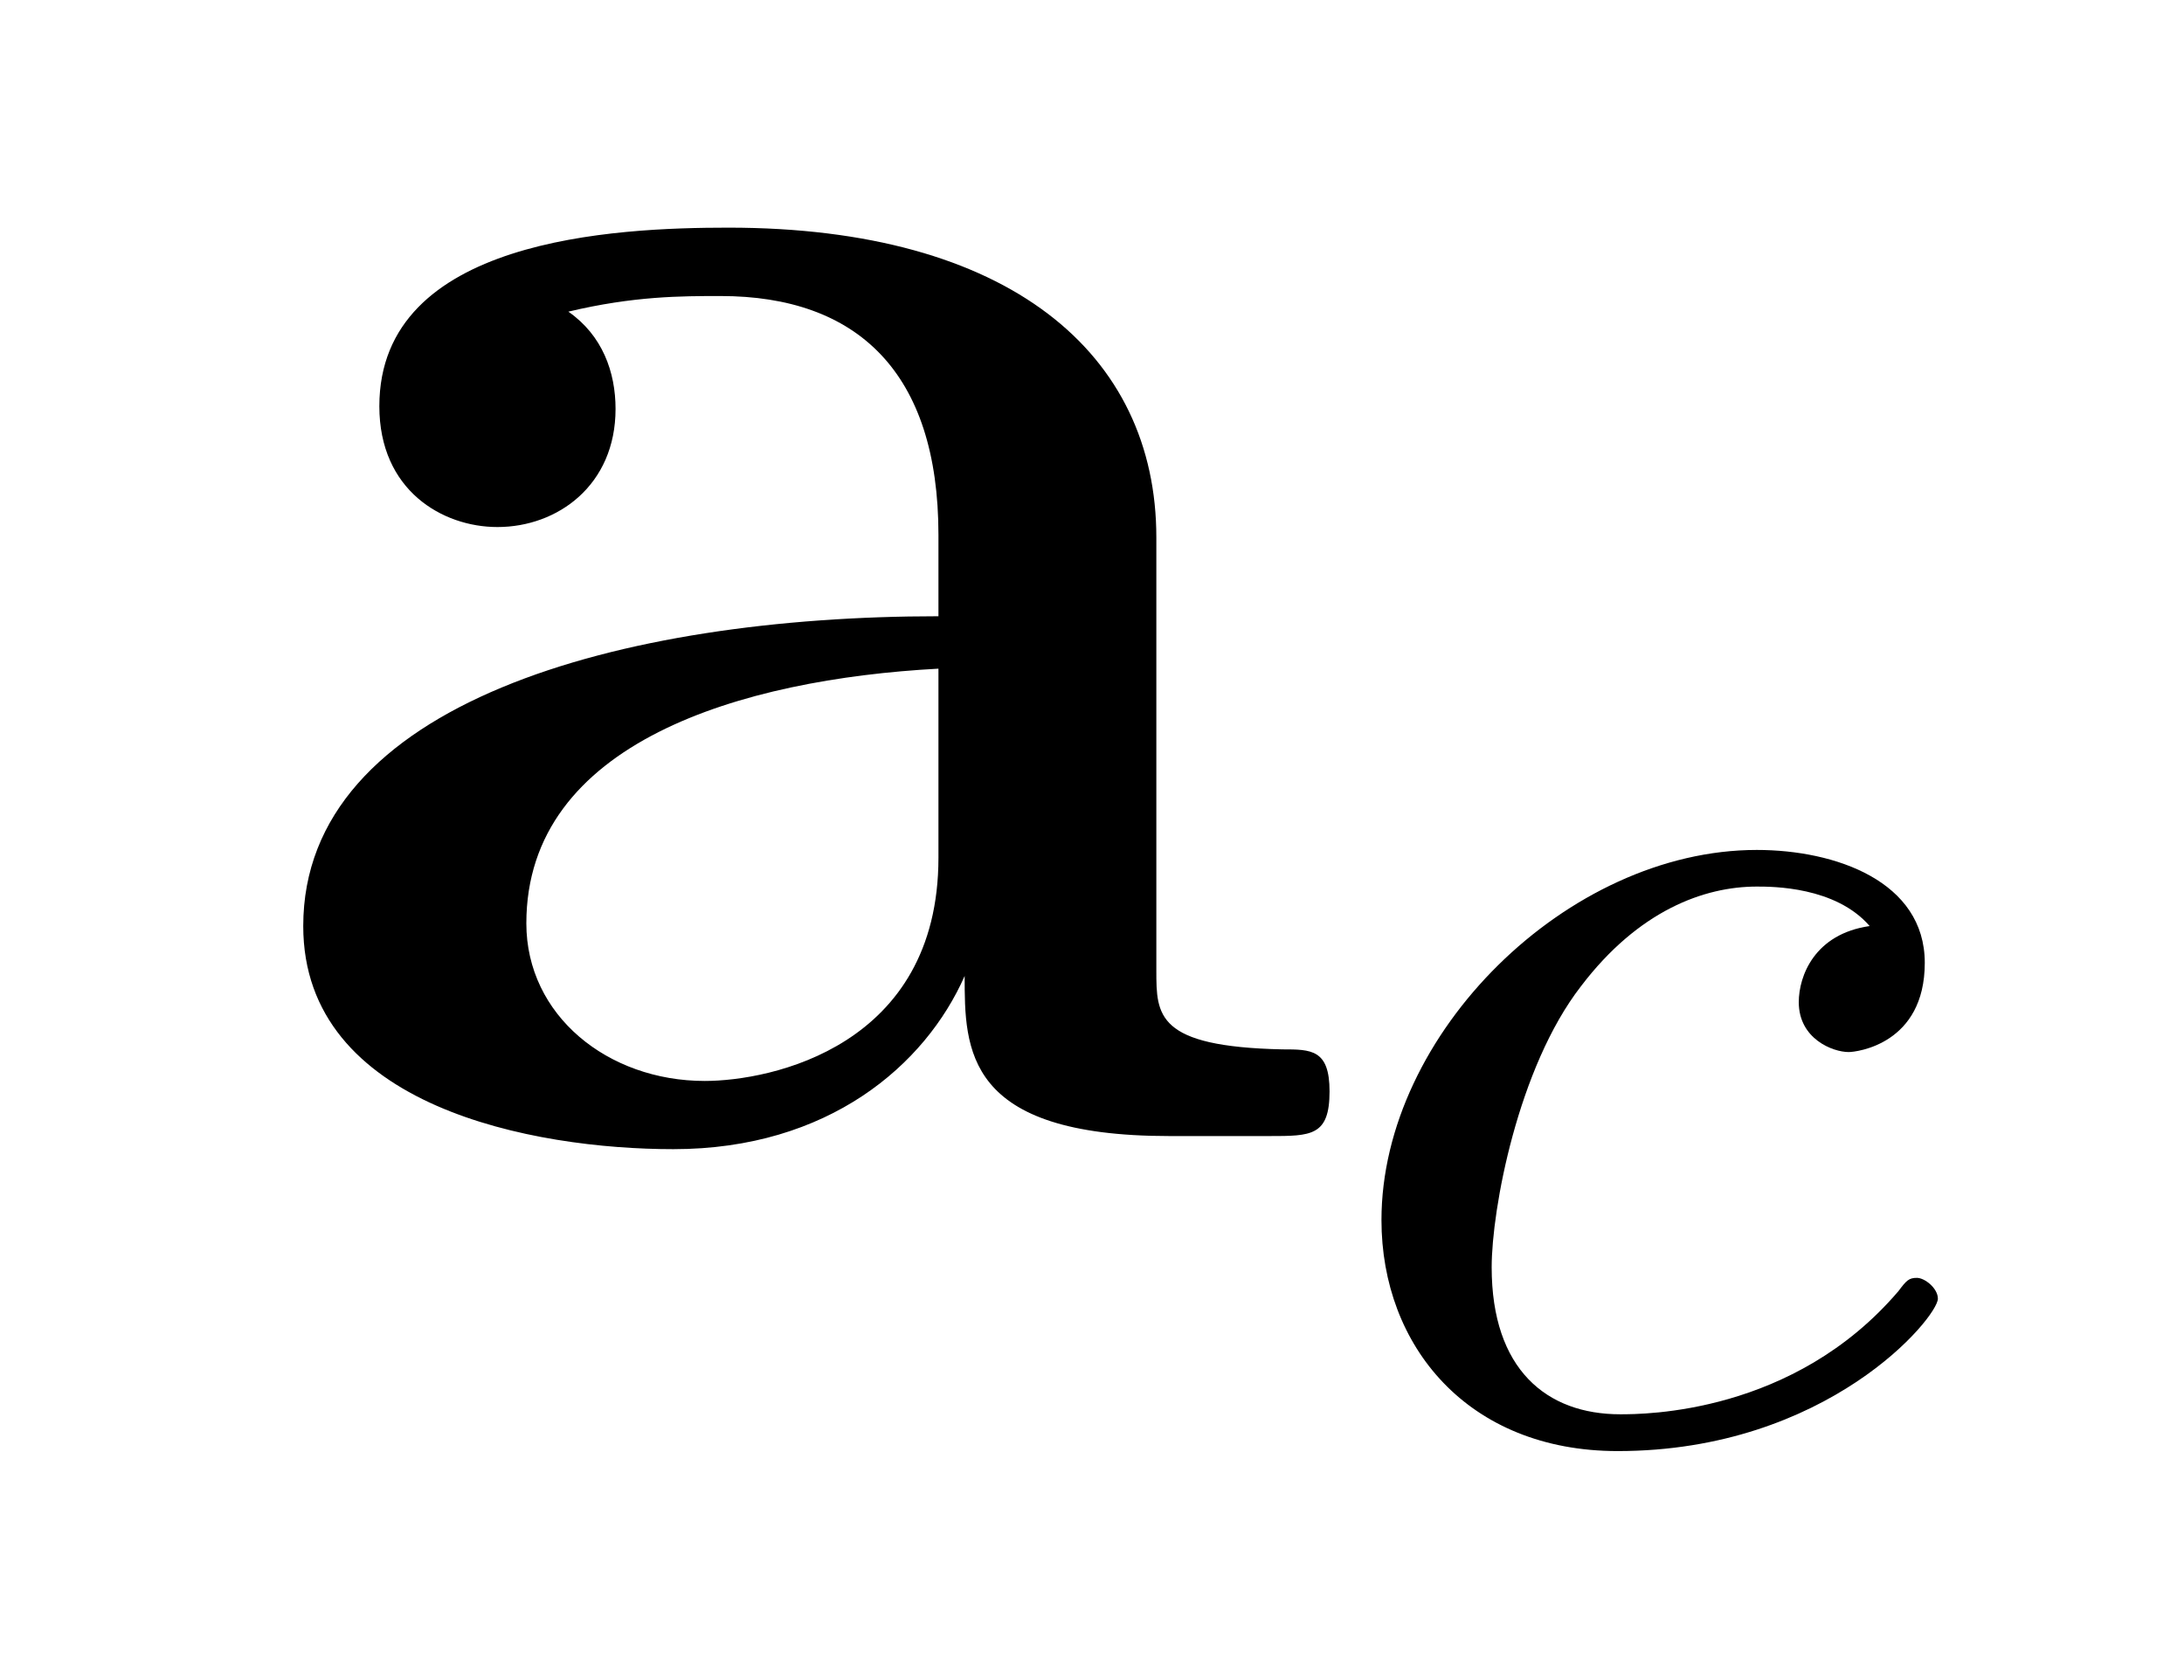 <?xml version='1.0'?>
<!-- This file was generated by dvisvgm 1.9.2 -->
<svg height='10pt' version='1.1' viewBox='0 -10 13 10' width='13pt' xmlns='http://www.w3.org/2000/svg' xmlns:xlink='http://www.w3.org/1999/xlink'>
<g id='page1'>
<g transform='matrix(1 0 0 1 -127 651)'>
<path d='M133.883 -657.801C133.883 -658.895 133.008 -659.645 131.336 -659.645C130.664 -659.645 129.258 -659.582 129.258 -658.582C129.258 -658.082 129.633 -657.863 129.961 -657.863C130.32 -657.863 130.664 -658.113 130.664 -658.566C130.664 -658.785 130.586 -659.004 130.383 -659.145C130.773 -659.238 131.055 -659.238 131.289 -659.238C132.102 -659.238 132.586 -658.785 132.586 -657.816V-657.332C130.695 -657.332 128.805 -656.816 128.805 -655.488C128.805 -654.41 130.18 -654.16 131.008 -654.16C131.93 -654.16 132.508 -654.66 132.742 -655.191C132.742 -654.754 132.742 -654.238 133.961 -654.238H134.555C134.805 -654.238 134.914 -654.238 134.914 -654.504C134.914 -654.754 134.805 -654.754 134.633 -654.754C133.883 -654.77 133.883 -654.957 133.883 -655.223V-657.801ZM132.586 -655.895C132.586 -654.77 131.586 -654.566 131.195 -654.566C130.617 -654.566 130.133 -654.957 130.133 -655.504C130.133 -656.582 131.414 -656.957 132.586 -657.02V-655.895ZM134.875 -654.238' fill-rule='evenodd'/>
<path d='M138.129 -655.488C137.801 -655.441 137.707 -655.191 137.707 -655.035C137.707 -654.816 137.91 -654.738 138.004 -654.738C138.051 -654.738 138.457 -654.785 138.457 -655.269C138.457 -655.754 137.926 -655.941 137.457 -655.941C136.332 -655.941 135.223 -654.848 135.223 -653.738C135.223 -652.988 135.738 -652.363 136.629 -652.363C137.879 -652.363 138.535 -653.16 138.535 -653.27C138.535 -653.332 138.457 -653.394 138.41 -653.394C138.363 -653.394 138.348 -653.379 138.301 -653.316C137.676 -652.582 136.785 -652.582 136.644 -652.582C136.207 -652.582 135.879 -652.848 135.879 -653.457C135.879 -653.801 136.035 -654.645 136.41 -655.129C136.754 -655.582 137.145 -655.723 137.457 -655.723C137.551 -655.723 137.926 -655.723 138.129 -655.488ZM138.598 -652.441' fill-rule='evenodd'/>
</g>
</g>
</svg>
